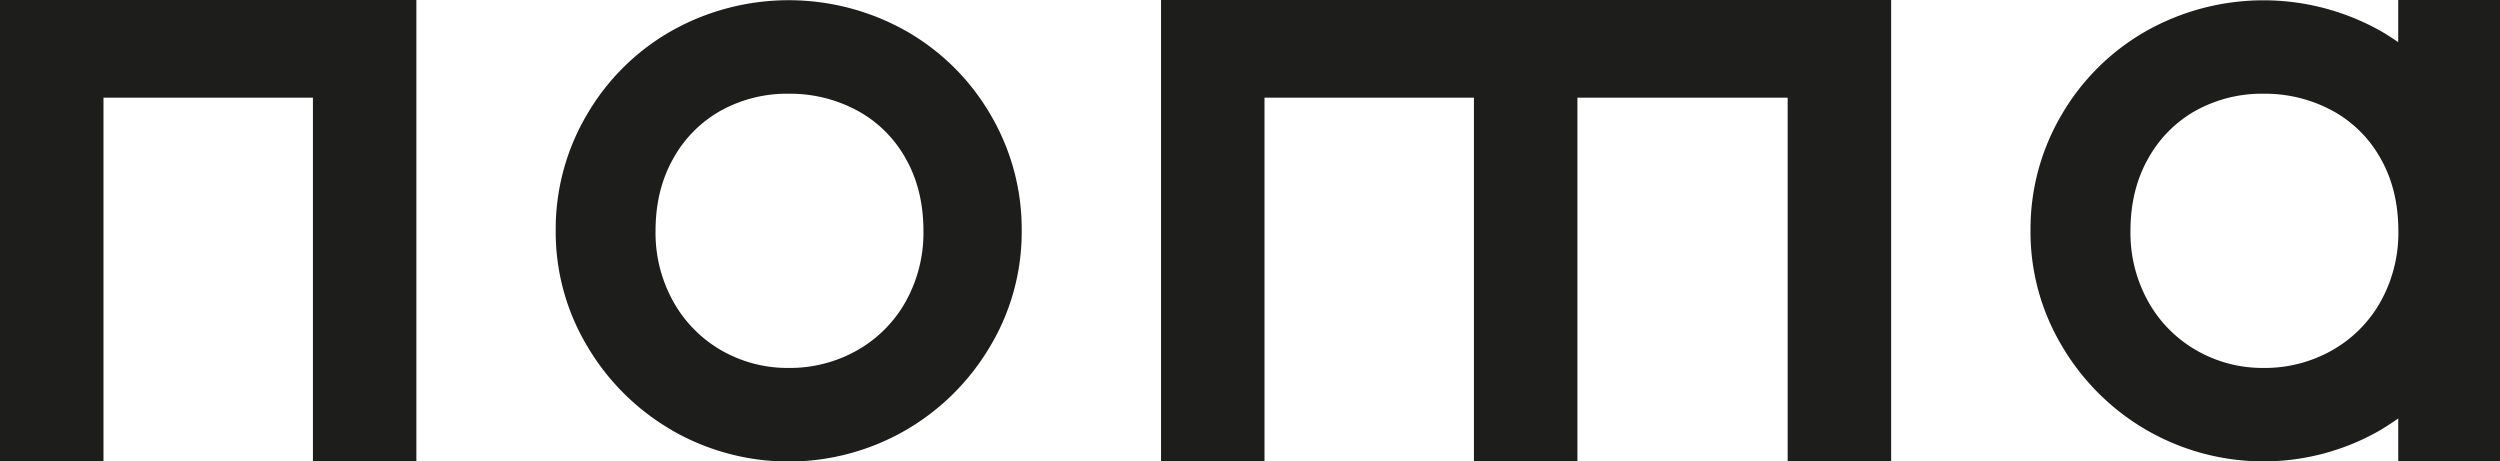 <svg xmlns="http://www.w3.org/2000/svg" viewBox="0 0 829.84 153.17"><defs><style>.cls-1{fill:#1d1d1b;}</style></defs><g id="Слой_2" data-name="Слой 2"><g id="Camada_1" data-name="Camada 1"><path class="cls-1" d="M0,0H138.21V153.17H103.87V32.41H34.35V153.17H0ZM223,142.78a77.72,77.72,0,0,1-28.15-28,73.76,73.76,0,0,1-10.39-38.14A74.73,74.73,0,0,1,194.85,38,75.64,75.64,0,0,1,223,10.2a79.37,79.37,0,0,1,77.6,0A75.64,75.64,0,0,1,328.75,38a74.83,74.83,0,0,1,10.39,38.67,73.85,73.85,0,0,1-10.39,38.14,77.72,77.72,0,0,1-28.15,28,77.64,77.64,0,0,1-77.6,0Zm61.42-26.44a42.2,42.2,0,0,0,16.18-16.18,46.77,46.77,0,0,0,5.92-23.54q0-13.68-5.92-24.07a40.42,40.42,0,0,0-16.18-15.92,47,47,0,0,0-22.62-5.52,45.44,45.44,0,0,0-22.36,5.52,40.88,40.88,0,0,0-15.92,15.92q-5.91,10.39-5.92,24.07a46.77,46.77,0,0,0,5.92,23.54,42.5,42.5,0,0,0,16,16.18,44,44,0,0,0,22.23,5.79A45.23,45.23,0,0,0,284.42,116.34Zm343.32,36.83H593.39V32.41H523.6V153.17H489.25V32.41H419.73V153.17H385.39V0H627.74ZM796.05,0V14c-1.91-1.32-3.87-2.6-5.92-3.77a79.37,79.37,0,0,0-77.6,0A75.64,75.64,0,0,0,684.38,38,74.73,74.73,0,0,0,674,76.62a73.76,73.76,0,0,0,10.39,38.14,77.72,77.72,0,0,0,28.15,28,77.64,77.64,0,0,0,77.6,0c2-1.21,4-2.51,5.92-3.86v14.25h33.79V0ZM774,116.34a45.23,45.23,0,0,1-22.62,5.79,44,44,0,0,1-22.23-5.79,42.5,42.5,0,0,1-16.05-16.18,46.77,46.77,0,0,1-5.92-23.54q0-13.68,5.92-24.07A40.88,40.88,0,0,1,729,36.63a45.44,45.44,0,0,1,22.36-5.52A47,47,0,0,1,774,36.63a40.42,40.42,0,0,1,16.18,15.92q5.91,10.39,5.92,24.07a46.77,46.77,0,0,1-5.92,23.54A42.2,42.2,0,0,1,774,116.34Z"/></g></g></svg>